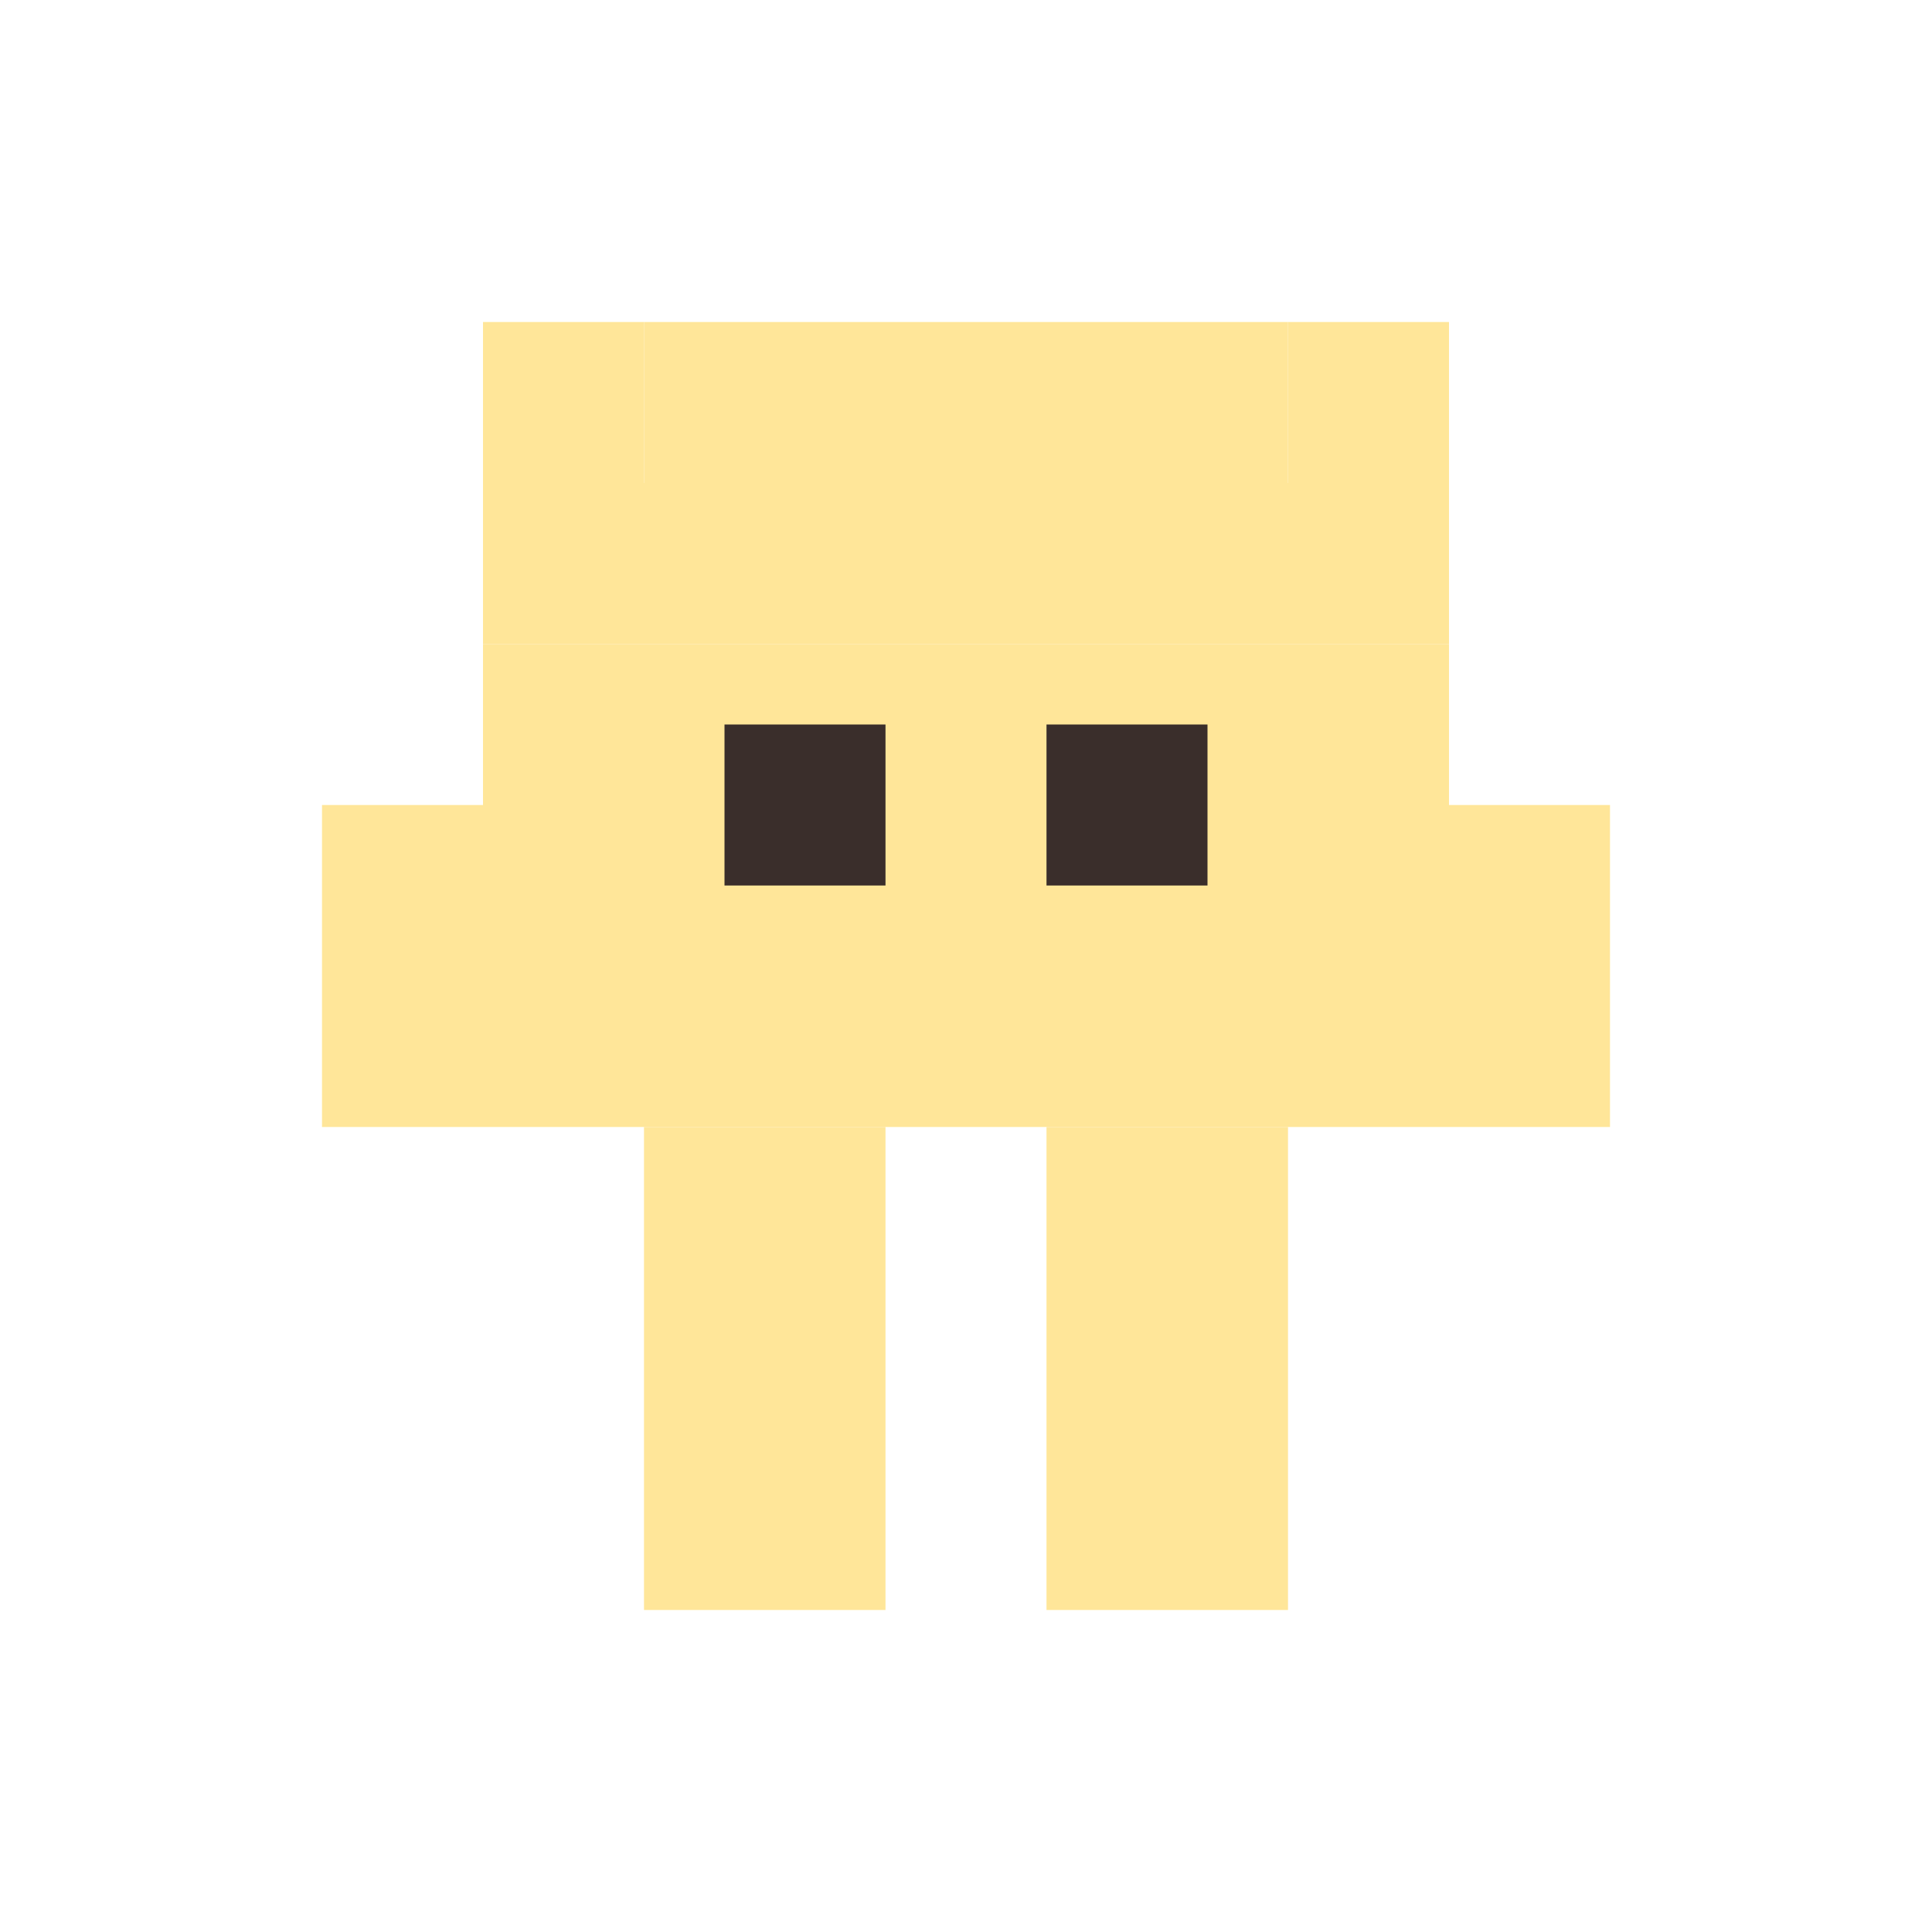 <svg width="24" height="24" xmlns="http://www.w3.org/2000/svg" viewBox="0 0 24 24">
  <!-- GitHub cat pixel style -->
  <rect x="8" y="4" width="8" height="2" fill="#FFE699"/>
  <rect x="6" y="6" width="12" height="2" fill="#FFE699"/>
  <rect x="6" y="8" width="12" height="6" fill="#FFE699"/>
  
  <!-- Eyes -->
  <rect x="9" y="9" width="2" height="2" fill="#3A2E2B"/>
  <rect x="13" y="9" width="2" height="2" fill="#3A2E2B"/>
  
  <!-- Ears -->
  <rect x="6" y="4" width="2" height="2" fill="#FFE699"/>
  <rect x="16" y="4" width="2" height="2" fill="#FFE699"/>
  
  <!-- Body -->
  <rect x="8" y="14" width="3" height="6" fill="#FFE699"/>
  <rect x="13" y="14" width="3" height="6" fill="#FFE699"/>
  
  <!-- Arms -->
  <rect x="4" y="10" width="2" height="4" fill="#FFE699"/>
  <rect x="18" y="10" width="2" height="4" fill="#FFE699"/>
</svg>



